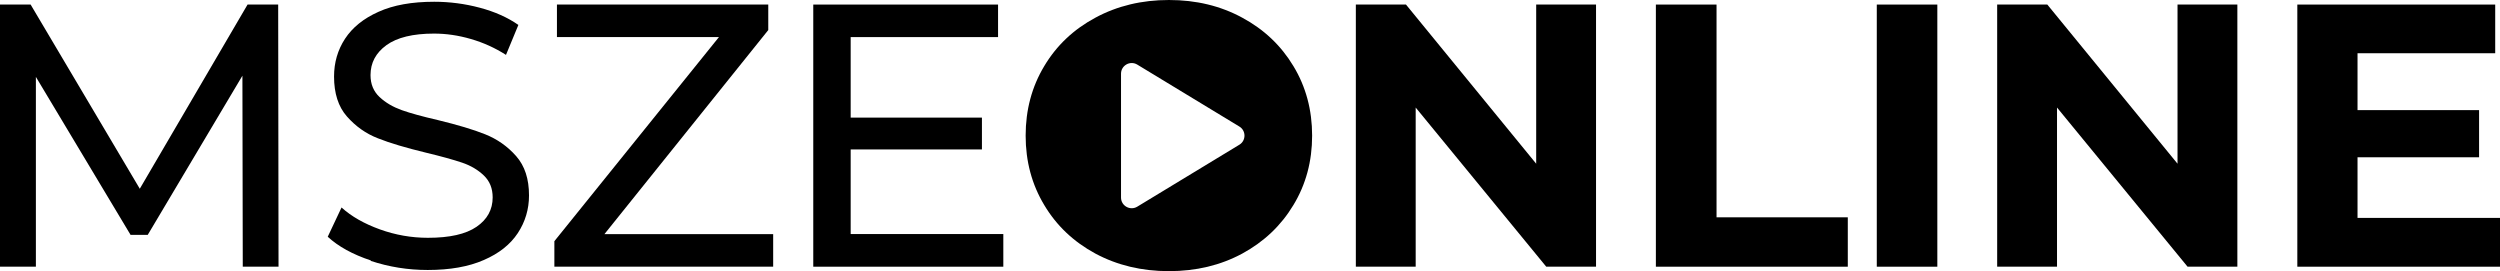 <svg width="461" height="50" viewBox="0 0 461 50" fill="none" xmlns="http://www.w3.org/2000/svg">
    <g clip-path="url(#clip0_73_14)">
        <path d="M44.766 49.179L44.701 13.961L27.243 43.309H24.075L6.617 14.177V49.179H0V0.841H5.647L25.777 34.807L45.65 0.841H51.297L51.361 49.179H44.744H44.766Z" fill="black"/>
        <path d="M68.41 48.037C65.026 46.915 62.375 45.447 60.435 43.656L62.979 38.261C64.811 39.923 67.182 41.261 70.048 42.297C72.915 43.332 75.868 43.85 78.907 43.85C82.915 43.85 85.89 43.181 87.873 41.822C89.856 40.462 90.847 38.65 90.847 36.405C90.847 34.744 90.308 33.406 89.231 32.37C88.153 31.334 86.817 30.536 85.222 29.996C83.627 29.457 81.385 28.831 78.497 28.14C74.855 27.256 71.923 26.392 69.703 25.508C67.462 24.645 65.565 23.285 63.97 21.472C62.375 19.66 61.599 17.2 61.599 14.114C61.599 11.546 62.268 9.215 63.625 7.143C64.983 5.072 67.031 3.41 69.79 2.18C72.548 0.928 75.975 0.324 80.07 0.324C82.915 0.324 85.717 0.691 88.476 1.425C91.235 2.158 93.606 3.216 95.589 4.597L93.304 10.121C91.278 8.827 89.123 7.856 86.817 7.187C84.51 6.518 82.269 6.194 80.049 6.194C76.148 6.194 73.217 6.906 71.255 8.33C69.294 9.755 68.324 11.589 68.324 13.855C68.324 15.516 68.884 16.854 69.984 17.89C71.083 18.926 72.462 19.724 74.079 20.307C75.717 20.89 77.937 21.494 80.739 22.141C84.381 23.026 87.291 23.889 89.489 24.774C91.688 25.659 93.584 26.975 95.179 28.788C96.774 30.6 97.55 32.996 97.55 36.038C97.55 38.563 96.86 40.894 95.481 42.987C94.102 45.08 92.011 46.742 89.209 47.95C86.407 49.181 82.959 49.785 78.864 49.785C75.221 49.785 71.729 49.224 68.346 48.102L68.41 48.037Z" fill="black"/>
        <path d="M142.573 43.18V49.179H102.226V44.475L132.572 6.84H102.7V0.841H141.668V5.545L111.45 43.18H142.552H142.573Z" fill="black"/>
        <path d="M185.012 43.18V49.179H149.967V0.841H184.042V6.84H156.864V21.687H181.068V27.556H156.864V43.158H185.012V43.18Z" fill="black"/>
        <path d="M238.507 12.193C236.223 8.394 233.076 5.416 229.067 3.259C225.058 1.079 220.553 0 215.553 0C210.553 0 206.027 1.079 201.996 3.259C197.966 5.416 194.819 8.394 192.556 12.193C190.271 15.991 189.129 20.263 189.129 25.011C189.129 29.758 190.271 34.01 192.556 37.807C194.819 41.605 197.966 44.584 201.996 46.763C206.027 48.921 210.531 50 215.553 50C220.575 50 225.058 48.921 229.067 46.763C233.076 44.584 236.223 41.605 238.507 37.807C240.813 34.01 241.956 29.737 241.956 25.011C241.956 20.285 240.813 15.991 238.507 12.193ZM228.528 26.694L209.712 38.11C208.397 38.908 206.716 37.959 206.716 36.426V13.595C206.716 12.063 208.397 11.114 209.712 11.912L228.528 23.328C229.8 24.083 229.8 25.939 228.528 26.694Z" fill="black"/>
        <path d="M294.308 0.841V49.179H285.127L261.052 19.831V49.179H250.017V0.841H259.263L283.273 30.189V0.841H294.308Z" fill="black"/>
        <path d="M305.364 0.841H316.529V40.073H340.733V49.179H305.343V0.841H305.364Z" fill="black"/>
        <path d="M346.079 0.841H357.244V49.179H346.079V0.841Z" fill="black"/>
        <path d="M412.57 0.841V49.179H403.388L379.314 19.831V49.179H368.278V0.841H377.525L401.535 30.189V0.841H412.57Z" fill="black"/>
        <path d="M461 40.202V49.179H423.627V0.841H460.116V9.818H434.727V20.306H457.142V29.002H434.727V40.181H461V40.202Z" fill="black"/>
    </g>
    <defs>
        <clipPath id="clip0_73_14">
            <rect width="461" height="50" fill="white"/>
        </clipPath>
    </defs>
</svg>
